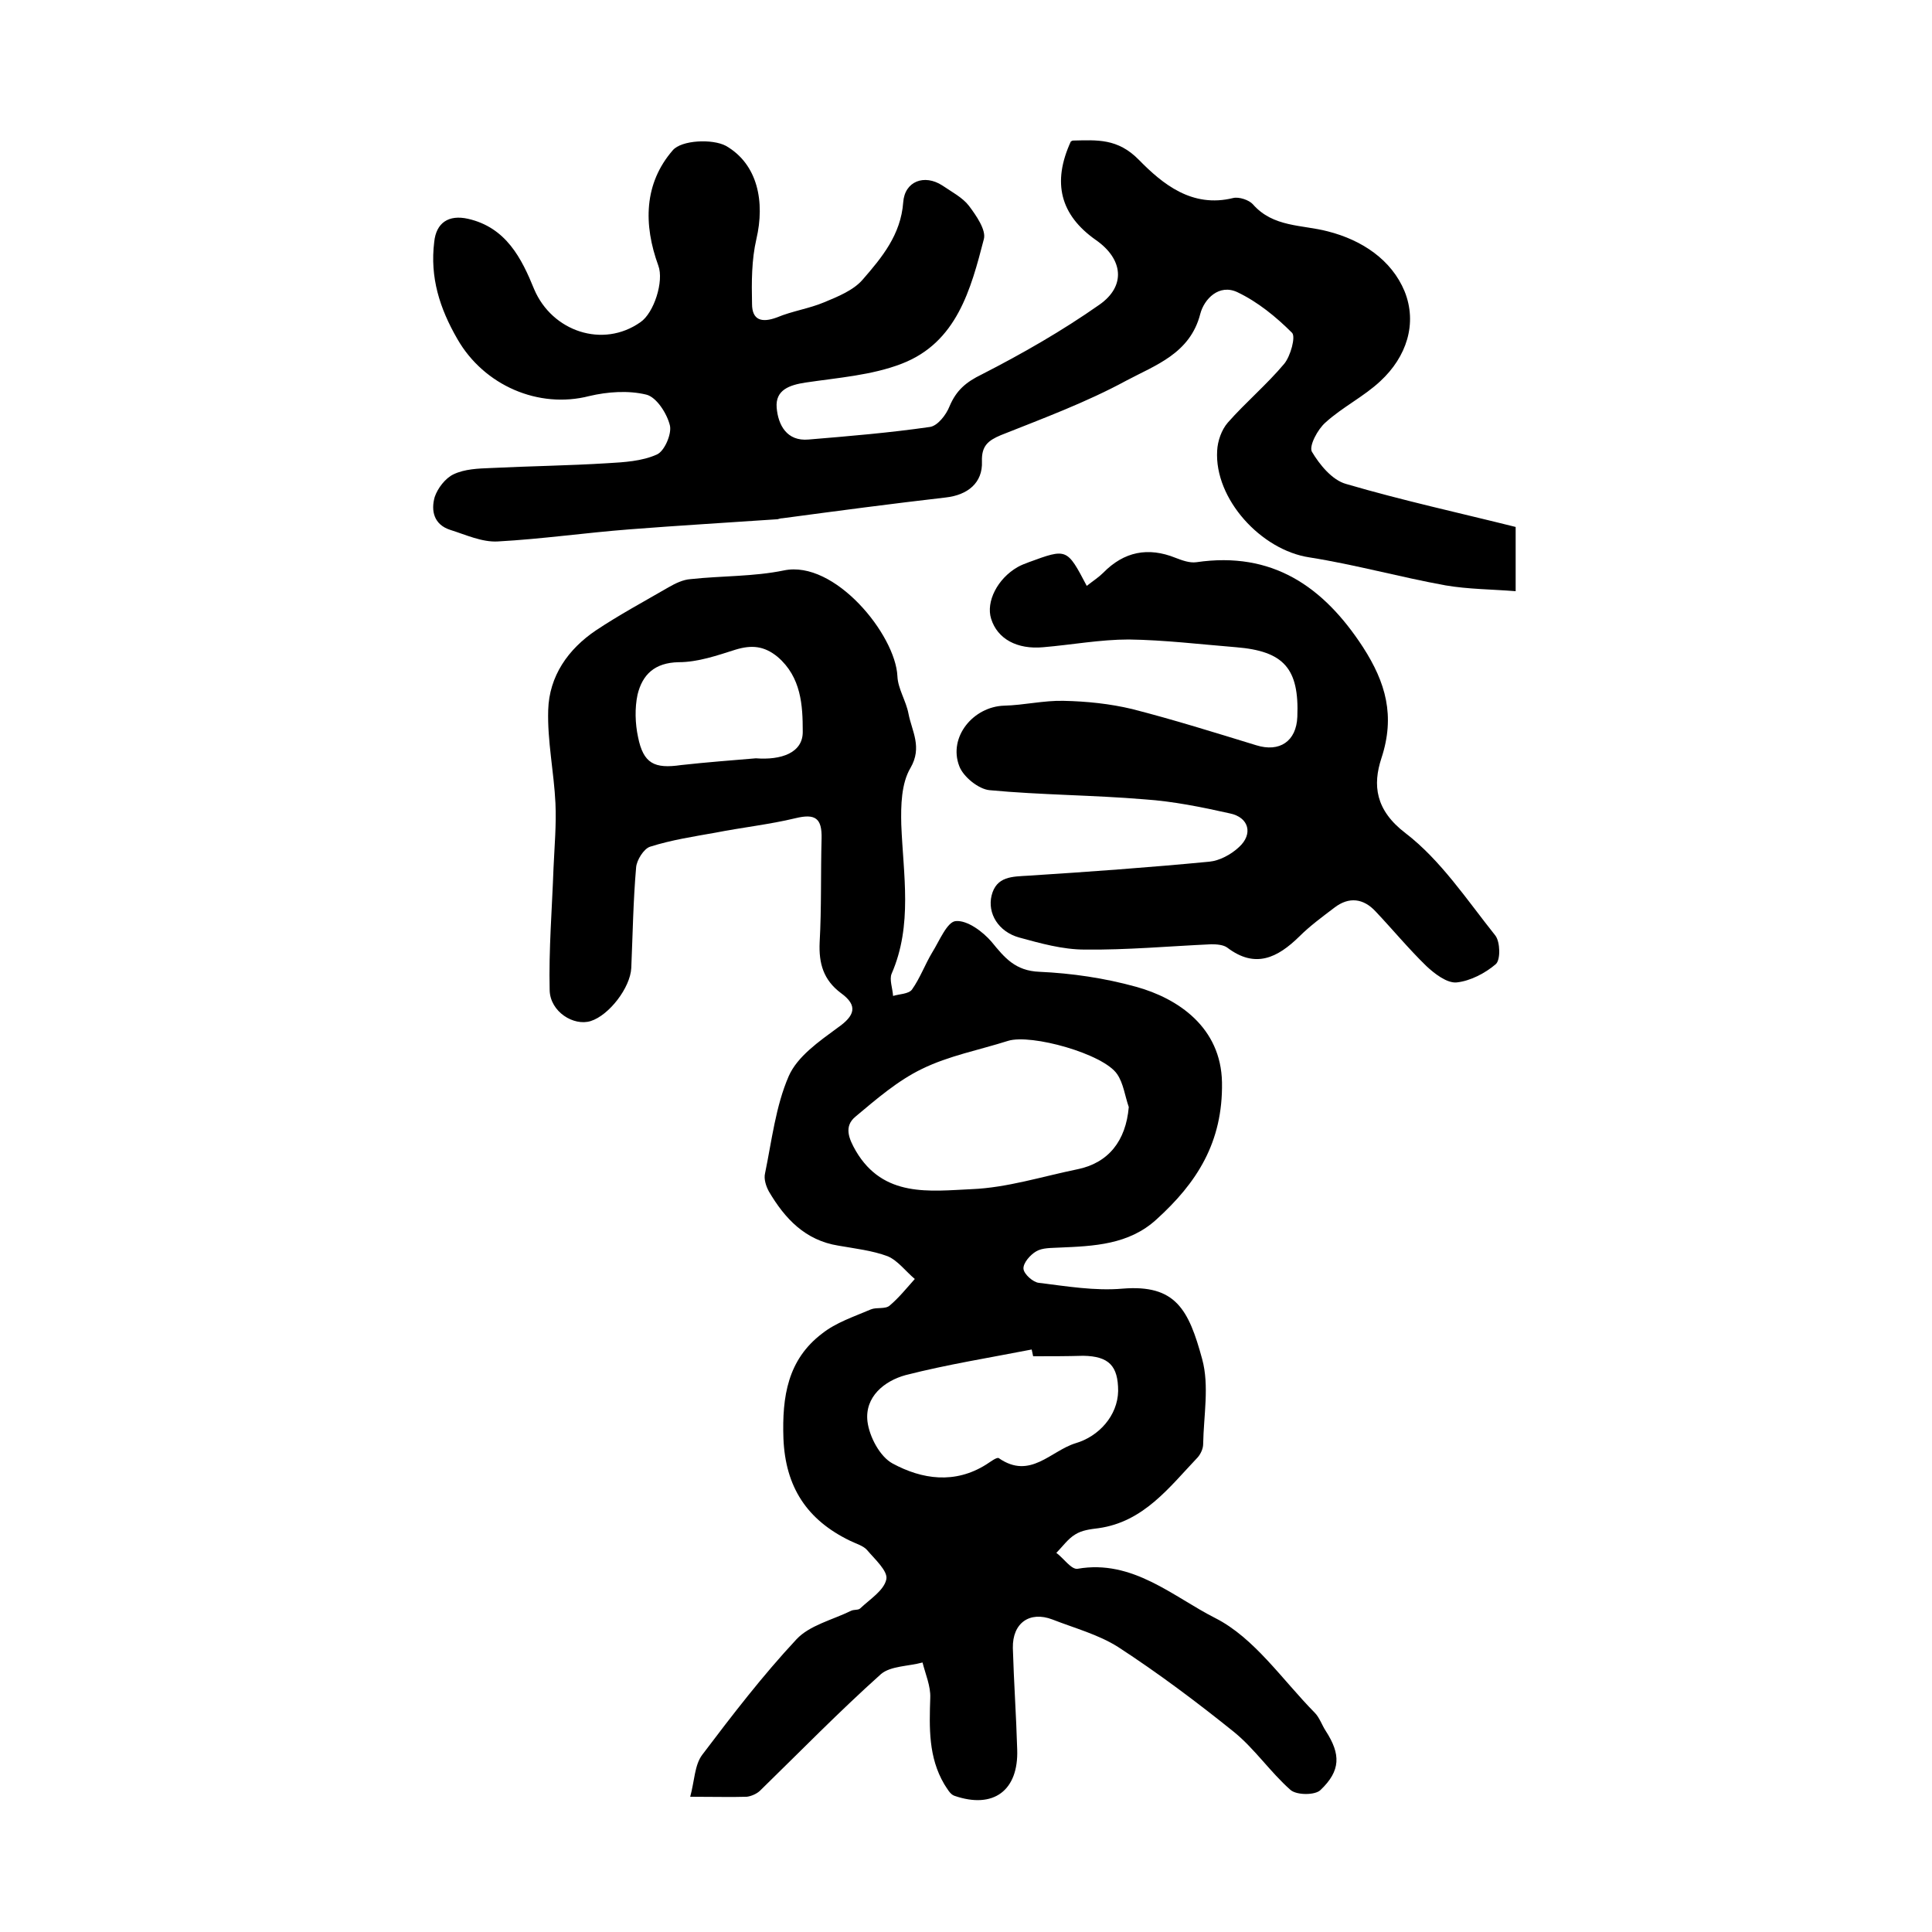 <?xml version="1.0" encoding="utf-8"?>
<!-- Generator: Adobe Illustrator 22.0.0, SVG Export Plug-In . SVG Version: 6.00 Build 0)  -->
<svg version="1.1" id="图层_1" xmlns="http://www.w3.org/2000/svg" xmlns:xlink="http://www.w3.org/1999/xlink" x="0px" y="0px"
	 viewBox="0 0 400 400" style="enable-background:new 0 0 400 400;" xml:space="preserve">
<style type="text/css">
	.st0{fill:#FFFFFF;}
</style>
<g>
	
	<path d="M142.9,372c0.9-3.3,0.9-6.6,2.5-8.7c6.2-8.2,12.5-16.4,19.5-23.9c2.7-2.9,7.4-4,11.3-5.9c0.6-0.3,1.5-0.1,1.9-0.5
		c2-1.9,4.9-3.7,5.4-6c0.4-1.7-2.4-4.2-4-6.1c-0.8-0.9-2.3-1.3-3.5-1.9c-8.9-4.3-13.4-11.1-13.8-21.2c-0.3-8.7,0.9-16.3,8-21.7
		c2.9-2.3,6.6-3.5,10.1-5c1.2-0.5,3,0,3.9-0.8c1.9-1.6,3.5-3.6,5.2-5.5c-1.9-1.6-3.5-3.8-5.6-4.7c-3.2-1.2-6.8-1.6-10.2-2.2
		c-6.9-1.1-11.1-5.6-14.4-11.2c-0.6-1.1-1.1-2.6-0.8-3.8c1.4-6.8,2.2-13.9,4.9-20.1c1.8-4.1,6.3-7.2,10.1-10
		c3.6-2.5,4.3-4.6,0.7-7.2c-3.6-2.7-4.6-6.1-4.4-10.5c0.4-7.2,0.2-14.3,0.4-21.5c0.1-4.2-1.3-5.2-5.4-4.2c-5.4,1.3-11,1.9-16.6,3
		c-4.5,0.8-9.1,1.5-13.5,2.9c-1.3,0.4-2.8,2.8-2.9,4.3c-0.6,6.9-0.7,13.8-1,20.8c-0.2,4.1-4.6,9.8-8.4,11c-3.5,1.1-8.4-1.9-8.5-6.4
		c-0.2-8.4,0.5-16.9,0.8-25.3c0.2-4.5,0.6-8.9,0.4-13.4c-0.3-6.4-1.7-12.9-1.5-19.3c0.2-7,4.1-12.6,9.9-16.5c4.8-3.2,10-6,15-8.9
		c1.4-0.8,3-1.6,4.6-1.7c6.4-0.7,13-0.5,19.3-1.8c10.5-2.2,23.1,13.3,23.5,21.9c0.1,2.6,1.8,5.1,2.3,7.8c0.7,3.6,2.9,6.9,0.4,11.2
		c-1.9,3.2-2,7.8-1.9,11.7c0.4,10.4,2.4,20.8-2,30.9c-0.5,1.2,0.2,3,0.3,4.6c1.3-0.4,3.2-0.4,3.9-1.3c1.7-2.4,2.7-5.2,4.2-7.7
		c1.5-2.4,3.1-6.4,4.9-6.5c2.4-0.2,5.6,2.2,7.4,4.3c2.7,3.3,4.9,6,9.9,6.2c6.7,0.3,13.5,1.3,20,3.1c8.7,2.4,17.6,8.4,17.8,19.8
		c0.2,12.4-5.2,20.8-13.6,28.4c-5.7,5.2-12.9,5.5-20.1,5.8c-1.6,0.1-3.5,0-4.8,0.8c-1.2,0.7-2.7,2.4-2.6,3.6c0.1,1.1,2,2.8,3.2,2.9
		c5.7,0.7,11.6,1.7,17.3,1.2c11-0.9,13.7,4.3,16.5,14.6c1.5,5.5,0.3,11.7,0.2,17.6c0,0.9-0.5,2-1.1,2.7
		c-5.9,6.2-11.2,13.4-20.6,14.7c-1.6,0.2-3.4,0.4-4.8,1.3c-1.5,0.9-2.6,2.5-3.9,3.8c1.5,1.1,3.1,3.5,4.4,3.3
		c11.4-2,19.8,5.8,28.5,10.2c8.1,4.1,13.9,12.8,20.6,19.6c1,1,1.5,2.6,2.3,3.8c3.1,4.8,3.1,8.2-1.1,12.2c-1.1,1.1-4.9,1.1-6.2,0
		c-4.2-3.7-7.4-8.5-11.7-12c-7.7-6.2-15.7-12.2-24-17.6c-4.1-2.6-9-3.9-13.6-5.7c-4.7-1.8-8.3,0.7-8.2,5.9c0.2,7,0.7,14,0.9,21
		c0.3,8.5-4.9,12.4-13,9.6c-0.9-0.3-1.5-1.5-2.1-2.4c-3.3-5.6-3.1-11.7-2.9-17.9c0.1-2.4-1-4.9-1.6-7.3c-2.9,0.8-6.6,0.7-8.6,2.4
		c-8.6,7.7-16.7,16-25,24.1c-0.7,0.7-1.9,1.2-2.8,1.3C151.4,372.1,147.9,372,142.9,372z M233.7,229.2c-0.8-2.3-1.1-4.9-2.4-6.8
		c-2.8-4.2-17.8-8.4-22.6-6.9c-6,1.9-12.3,3.1-17.8,5.8c-5,2.4-9.5,6.3-13.8,9.9c-2.4,2-1.4,4.5,0.1,7.1c5.7,9.7,15.3,8.3,24,7.9
		c7.3-0.3,14.5-2.6,21.8-4.1C229.5,240.8,233.1,236.2,233.7,229.2z M213.9,280.8c-0.1-0.5-0.2-0.9-0.3-1.4
		c-8.7,1.7-17.5,3.1-26.1,5.3c-4.4,1.2-8.5,4.5-7.9,9.6c0.4,3.2,2.6,7.3,5.2,8.7c6.1,3.3,12.9,4.3,19.4,0.2c0.8-0.5,2.2-1.6,2.6-1.3
		c6.5,4.5,10.7-1.5,15.9-3.1c4.8-1.4,8.7-5.7,8.8-10.8c0-5.2-1.9-7.2-7.2-7.3C220.9,280.8,217.4,280.8,213.9,280.8z M156.5,157
		c5.2,0.4,9.8-1.1,9.7-5.6c0-5.3-0.3-11.2-5.2-15.4c-2.8-2.3-5.4-2.5-8.7-1.5c-3.8,1.2-7.8,2.6-11.8,2.6c-5,0.1-7.5,2.6-8.5,6.7
		c-0.6,2.8-0.5,6,0.1,8.8c1.1,5.5,3.4,6.6,8.9,5.8C146.4,157.8,151.8,157.4,156.5,157z"/>
	<path d="M221.7,29.3c0.2-0.1,0.3-0.2,0.5-0.2c4.9-0.1,9.2-0.5,13.6,4c4.9,5,11,10,19.5,7.9c1.2-0.3,3.3,0.4,4.1,1.3
		c4.2,4.8,10.2,4.2,15.5,5.6c7.1,1.8,13.2,5.9,15.9,12.4c2.7,6.7,0.4,13.6-5,18.6c-3.4,3.2-7.9,5.4-11.4,8.6c-1.6,1.4-3.4,4.8-2.8,6
		c1.6,2.7,4.2,5.9,7.1,6.7c11.6,3.4,23.5,6,35.1,8.9c0,4.7,0,8.3,0,13.3c-5-0.4-9.8-0.4-14.5-1.2c-9.4-1.7-18.7-4.3-28.2-5.8
		c-10-1.5-19.7-12.1-19.1-22.1c0.1-2,0.9-4.3,2.2-5.8c3.7-4.2,8.1-7.9,11.7-12.2c1.3-1.6,2.4-5.6,1.6-6.4c-3.3-3.3-7.1-6.4-11.3-8.4
		c-3.8-1.8-6.9,1.4-7.7,4.5c-2.1,8.2-9.3,10.6-15.3,13.8c-8.3,4.5-17.2,7.8-26,11.3c-2.6,1.1-4,2.2-3.9,5.4c0.2,4.5-3,7-7.5,7.5
		c-11.3,1.3-22.6,2.8-33.8,4.3c-0.3,0-0.7,0.1-1,0.2c-10.2,0.7-20.5,1.3-30.7,2.1c-9.1,0.7-18.1,2-27.2,2.5
		c-3.3,0.2-6.7-1.4-9.9-2.4c-3.4-1.1-4-4-3.2-6.8c0.6-1.8,2.2-3.9,3.9-4.7c2.3-1.1,5.1-1.2,7.7-1.3c8.1-0.4,16.2-0.5,24.2-1
		c3.4-0.2,7.1-0.4,10.2-1.8c1.6-0.7,3.1-4.3,2.7-6c-0.6-2.5-2.8-5.9-4.9-6.4c-3.7-0.9-8-0.6-11.8,0.3c-10.5,2.7-21.8-2.2-27.3-11.8
		c-3.7-6.4-5.7-12.8-4.8-20.1c0.4-4,3-5.7,7-4.8c7.9,1.8,11.1,8.2,13.7,14.6c3.7,8.7,14.2,12.3,22,6.8c2.8-1.9,4.9-8.5,3.7-11.7
		c-3.1-8.5-3-17,3-23.9c1.8-2.1,8.2-2.4,11-0.9c6.6,3.8,8.1,11.6,6.3,19.3c-1,4.3-1,8.9-0.9,13.4c0,3.4,2,4,5.2,2.8
		c3.1-1.3,6.6-1.8,9.7-3.1c2.9-1.2,6.1-2.5,8-4.7c4-4.6,7.9-9.3,8.4-16c0.3-4.4,4.4-5.9,8.1-3.5c1.9,1.3,4.2,2.5,5.5,4.2
		c1.5,2,3.6,5,3.1,6.9c-2.7,10.4-5.6,21.4-17,25.8c-6.2,2.4-13.2,2.9-19.9,3.9c-3.3,0.5-6.3,1.5-6,5.2c0.3,3.6,2.1,7,6.6,6.6
		c8.4-0.7,16.8-1.4,25.1-2.6c1.6-0.2,3.4-2.5,4.1-4.3c1.4-3.3,3.4-5,6.7-6.6c8.4-4.3,16.6-9,24.3-14.4c5.6-3.9,4.9-9.5-0.7-13.4
		C219.5,44.5,217.8,37.8,221.7,29.3z"/>
	<path d="M225,121.3c1.4-1.1,2.5-1.8,3.4-2.7c4.3-4.4,9.3-5.4,15-3.1c1.3,0.5,2.9,1.1,4.3,0.9c15.7-2.3,26.3,5,34.5,17.6
		c4.7,7.3,6.7,14.2,3.8,23c-1.8,5.5-1.3,10.7,5,15.5c7.3,5.6,12.7,13.8,18.6,21.2c1,1.3,1.1,5,0.1,5.9c-2.2,1.9-5.3,3.5-8.1,3.8
		c-2,0.2-4.6-1.8-6.3-3.4c-3.7-3.6-7-7.6-10.5-11.3c-2.5-2.7-5.5-3.1-8.5-0.8c-2.5,1.9-5.1,3.8-7.3,6c-4.5,4.4-9.1,6.7-14.9,2.3
		c-0.8-0.6-2.2-0.7-3.3-0.7c-8.8,0.4-17.5,1.2-26.2,1.1c-4.6,0-9.2-1.3-13.6-2.5c-4.3-1.2-6.6-5-5.7-8.7c1-4,4.3-3.9,7.6-4.1
		c12.5-0.8,25-1.7,37.5-2.9c2.1-0.2,4.5-1.5,6.1-3c3-2.7,2.1-6.2-1.9-7c-5.8-1.3-11.7-2.5-17.6-2.9c-10.7-0.9-21.5-0.9-32.1-1.9
		c-2.3-0.2-5.5-2.8-6.3-5c-2.3-6,2.9-12.3,9.3-12.5c4.1-0.1,8.2-1.1,12.3-1c4.8,0.1,9.6,0.6,14.2,1.7c8.6,2.2,17.2,4.9,25.7,7.5
		c4.8,1.5,8.3-0.8,8.5-5.9c0.4-10-2.8-13.6-12.7-14.4c-7.4-0.6-14.8-1.5-22.2-1.6c-5.9,0-11.8,1.1-17.7,1.6
		c-5.4,0.5-9.5-1.7-10.8-5.9c-1.1-3.5,1.3-8.3,5.5-10.7c0.7-0.4,1.5-0.7,2.3-1C220.9,113.5,220.9,113.5,225,121.3z"/>
	
	
	
</g>
</svg>
